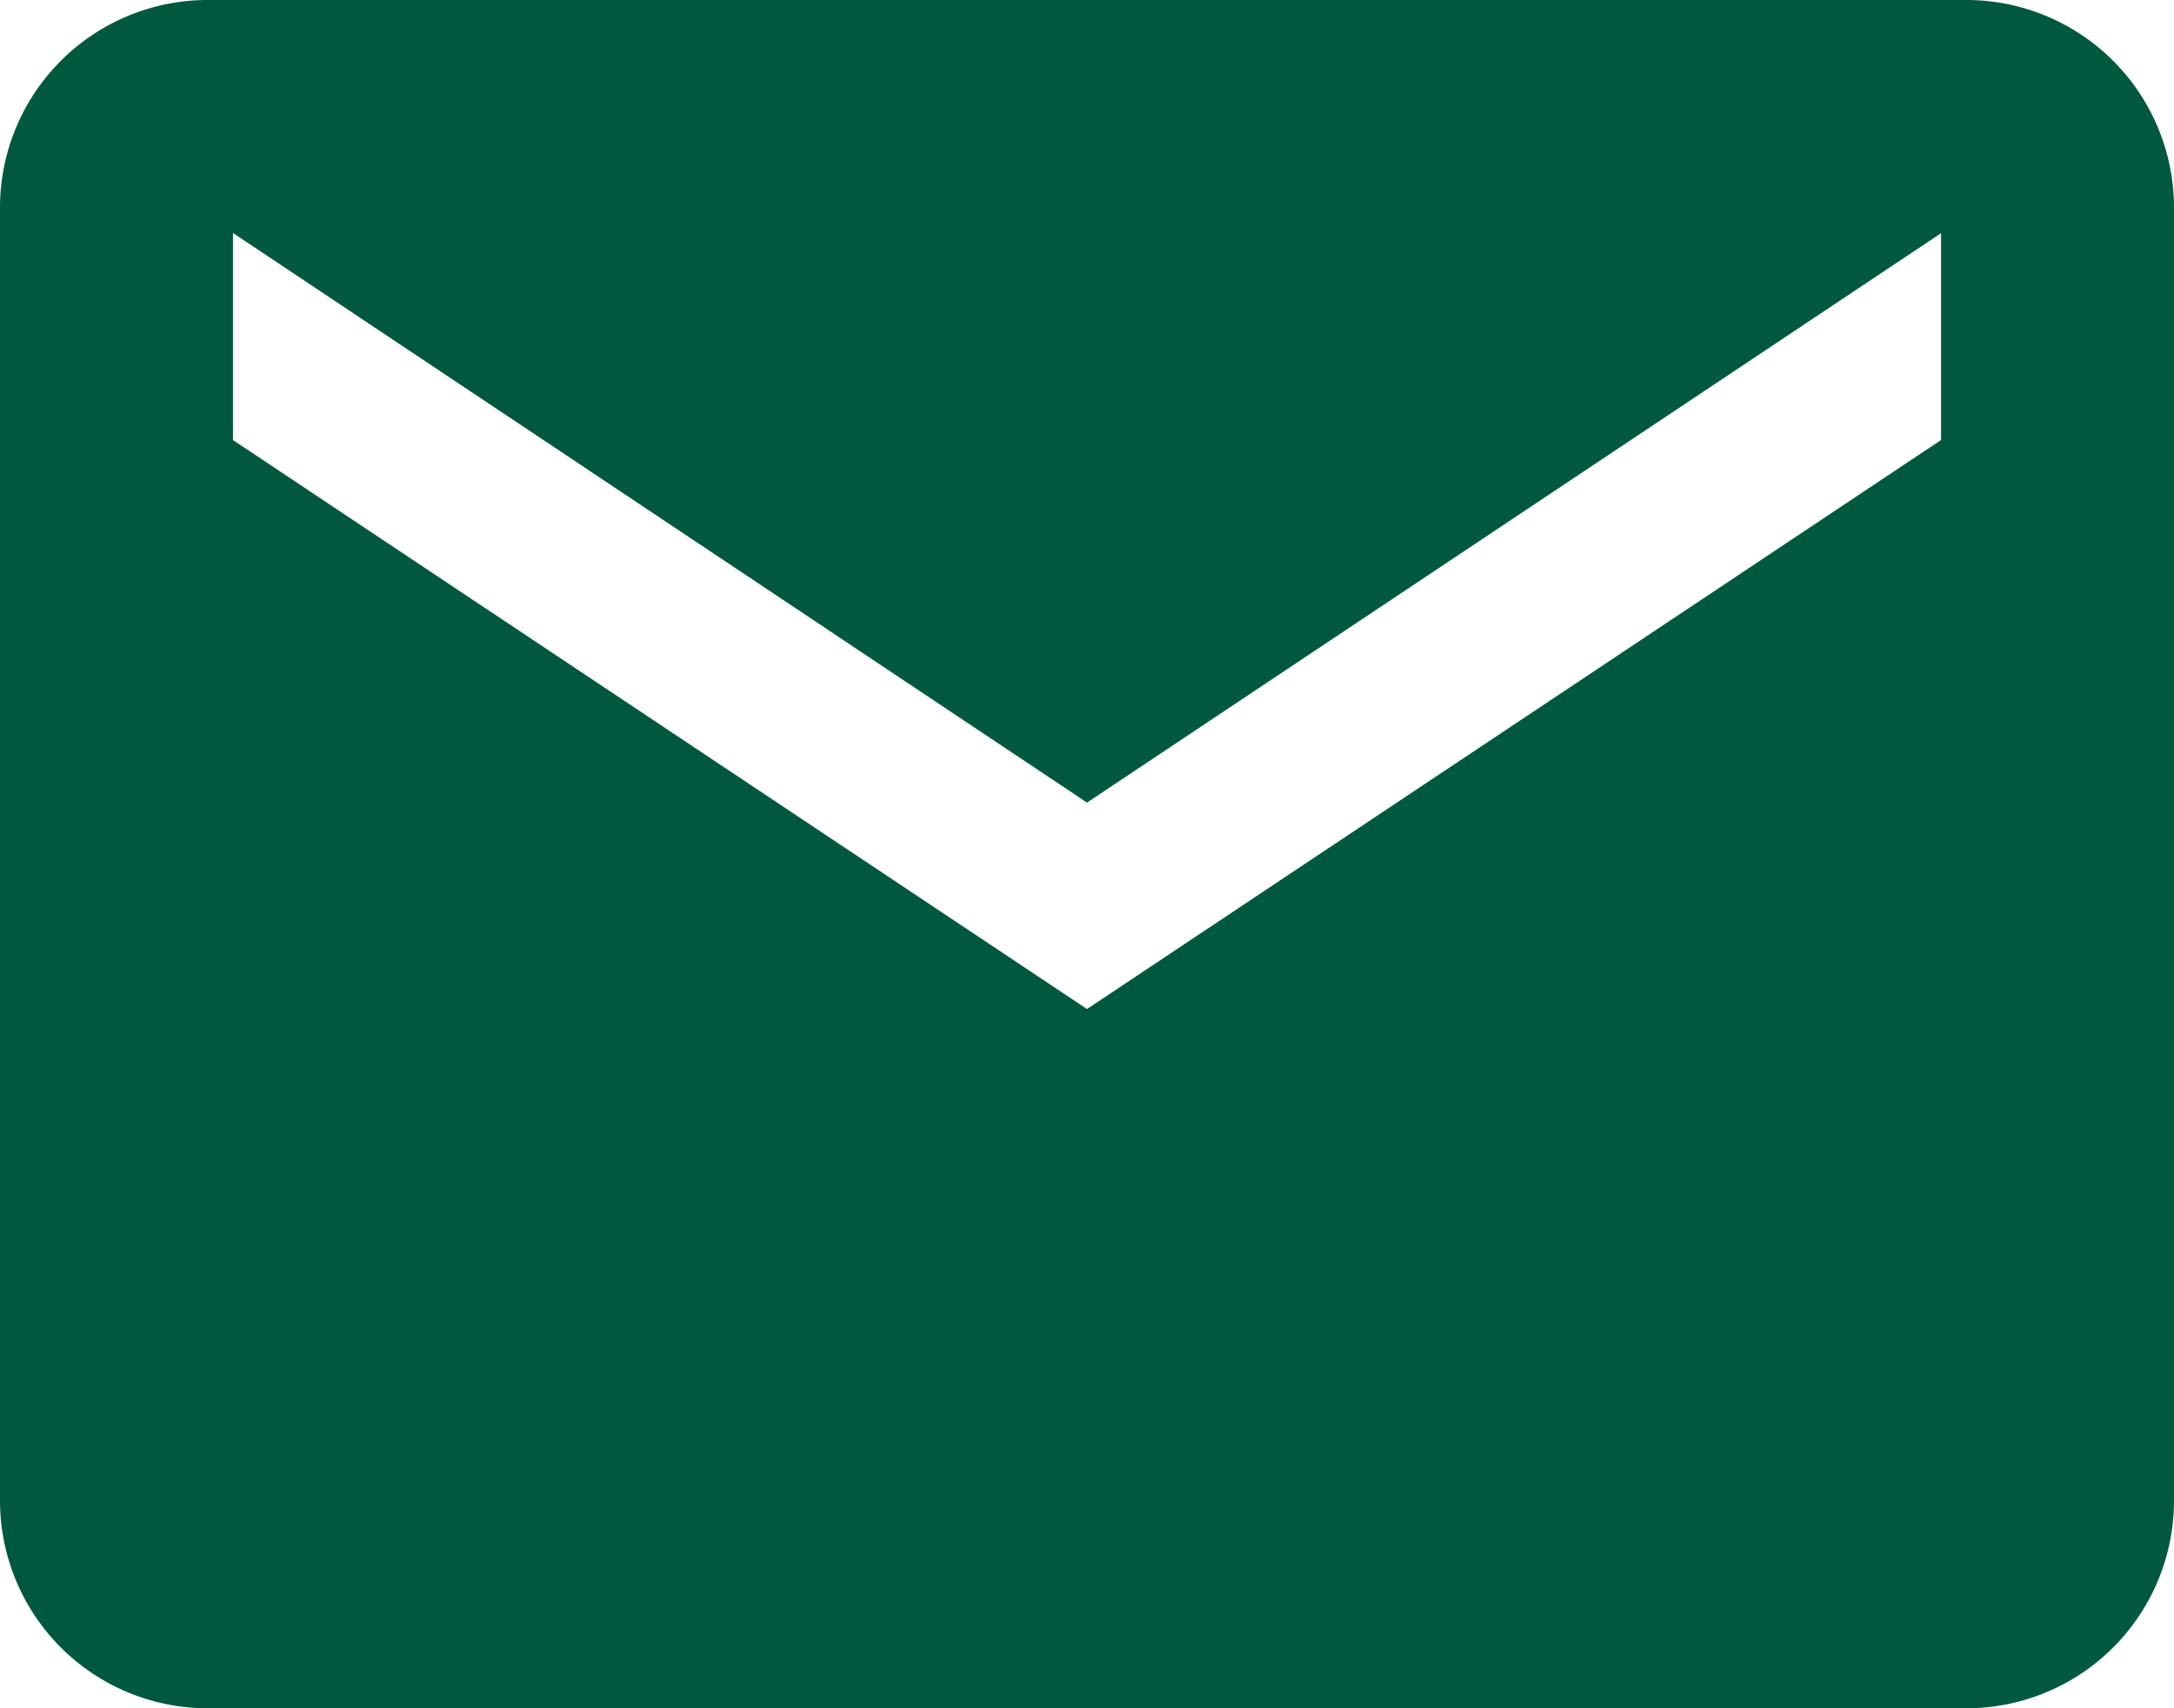 <?xml version="1.0" encoding="UTF-8" standalone="no"?>
<svg
   xmlns:dc="http://purl.org/dc/elements/1.1/"
   xmlns:cc="http://creativecommons.org/ns#"
   xmlns:rdf="http://www.w3.org/1999/02/22-rdf-syntax-ns#"
   xmlns:svg="http://www.w3.org/2000/svg"
   xmlns="http://www.w3.org/2000/svg"
   id="svg16"
   version="1.1"
   viewBox="0 0 21.062 16.549"
   height="16.549"
   width="21.062">
  <defs
     id="defs4">
    <style
       id="style2">.a{fill:#00593f;}.b{fill:#252f1e;font-size:16px;font-family:ProximaNova-Regular, Proxima Nova;}</style>
  </defs>
  <path
     style="fill:#00593f"
     id="path10"
     d="M 19.056,0 H 2.006 A 2.012,2.012 0 0 0 0,2.006 v 12.537 a 2.012,2.012 0 0 0 2.006,2.006 h 17.05 a 2.012,2.012 0 0 0 2.006,-2.006 V 2.006 A 2.012,2.012 0 0 0 19.056,0 Z M 18.805,4.263 10.531,9.775 2.257,4.263 V 2.257 l 8.274,5.518 8.274,-5.516 z"
     class="a" />
</svg>

